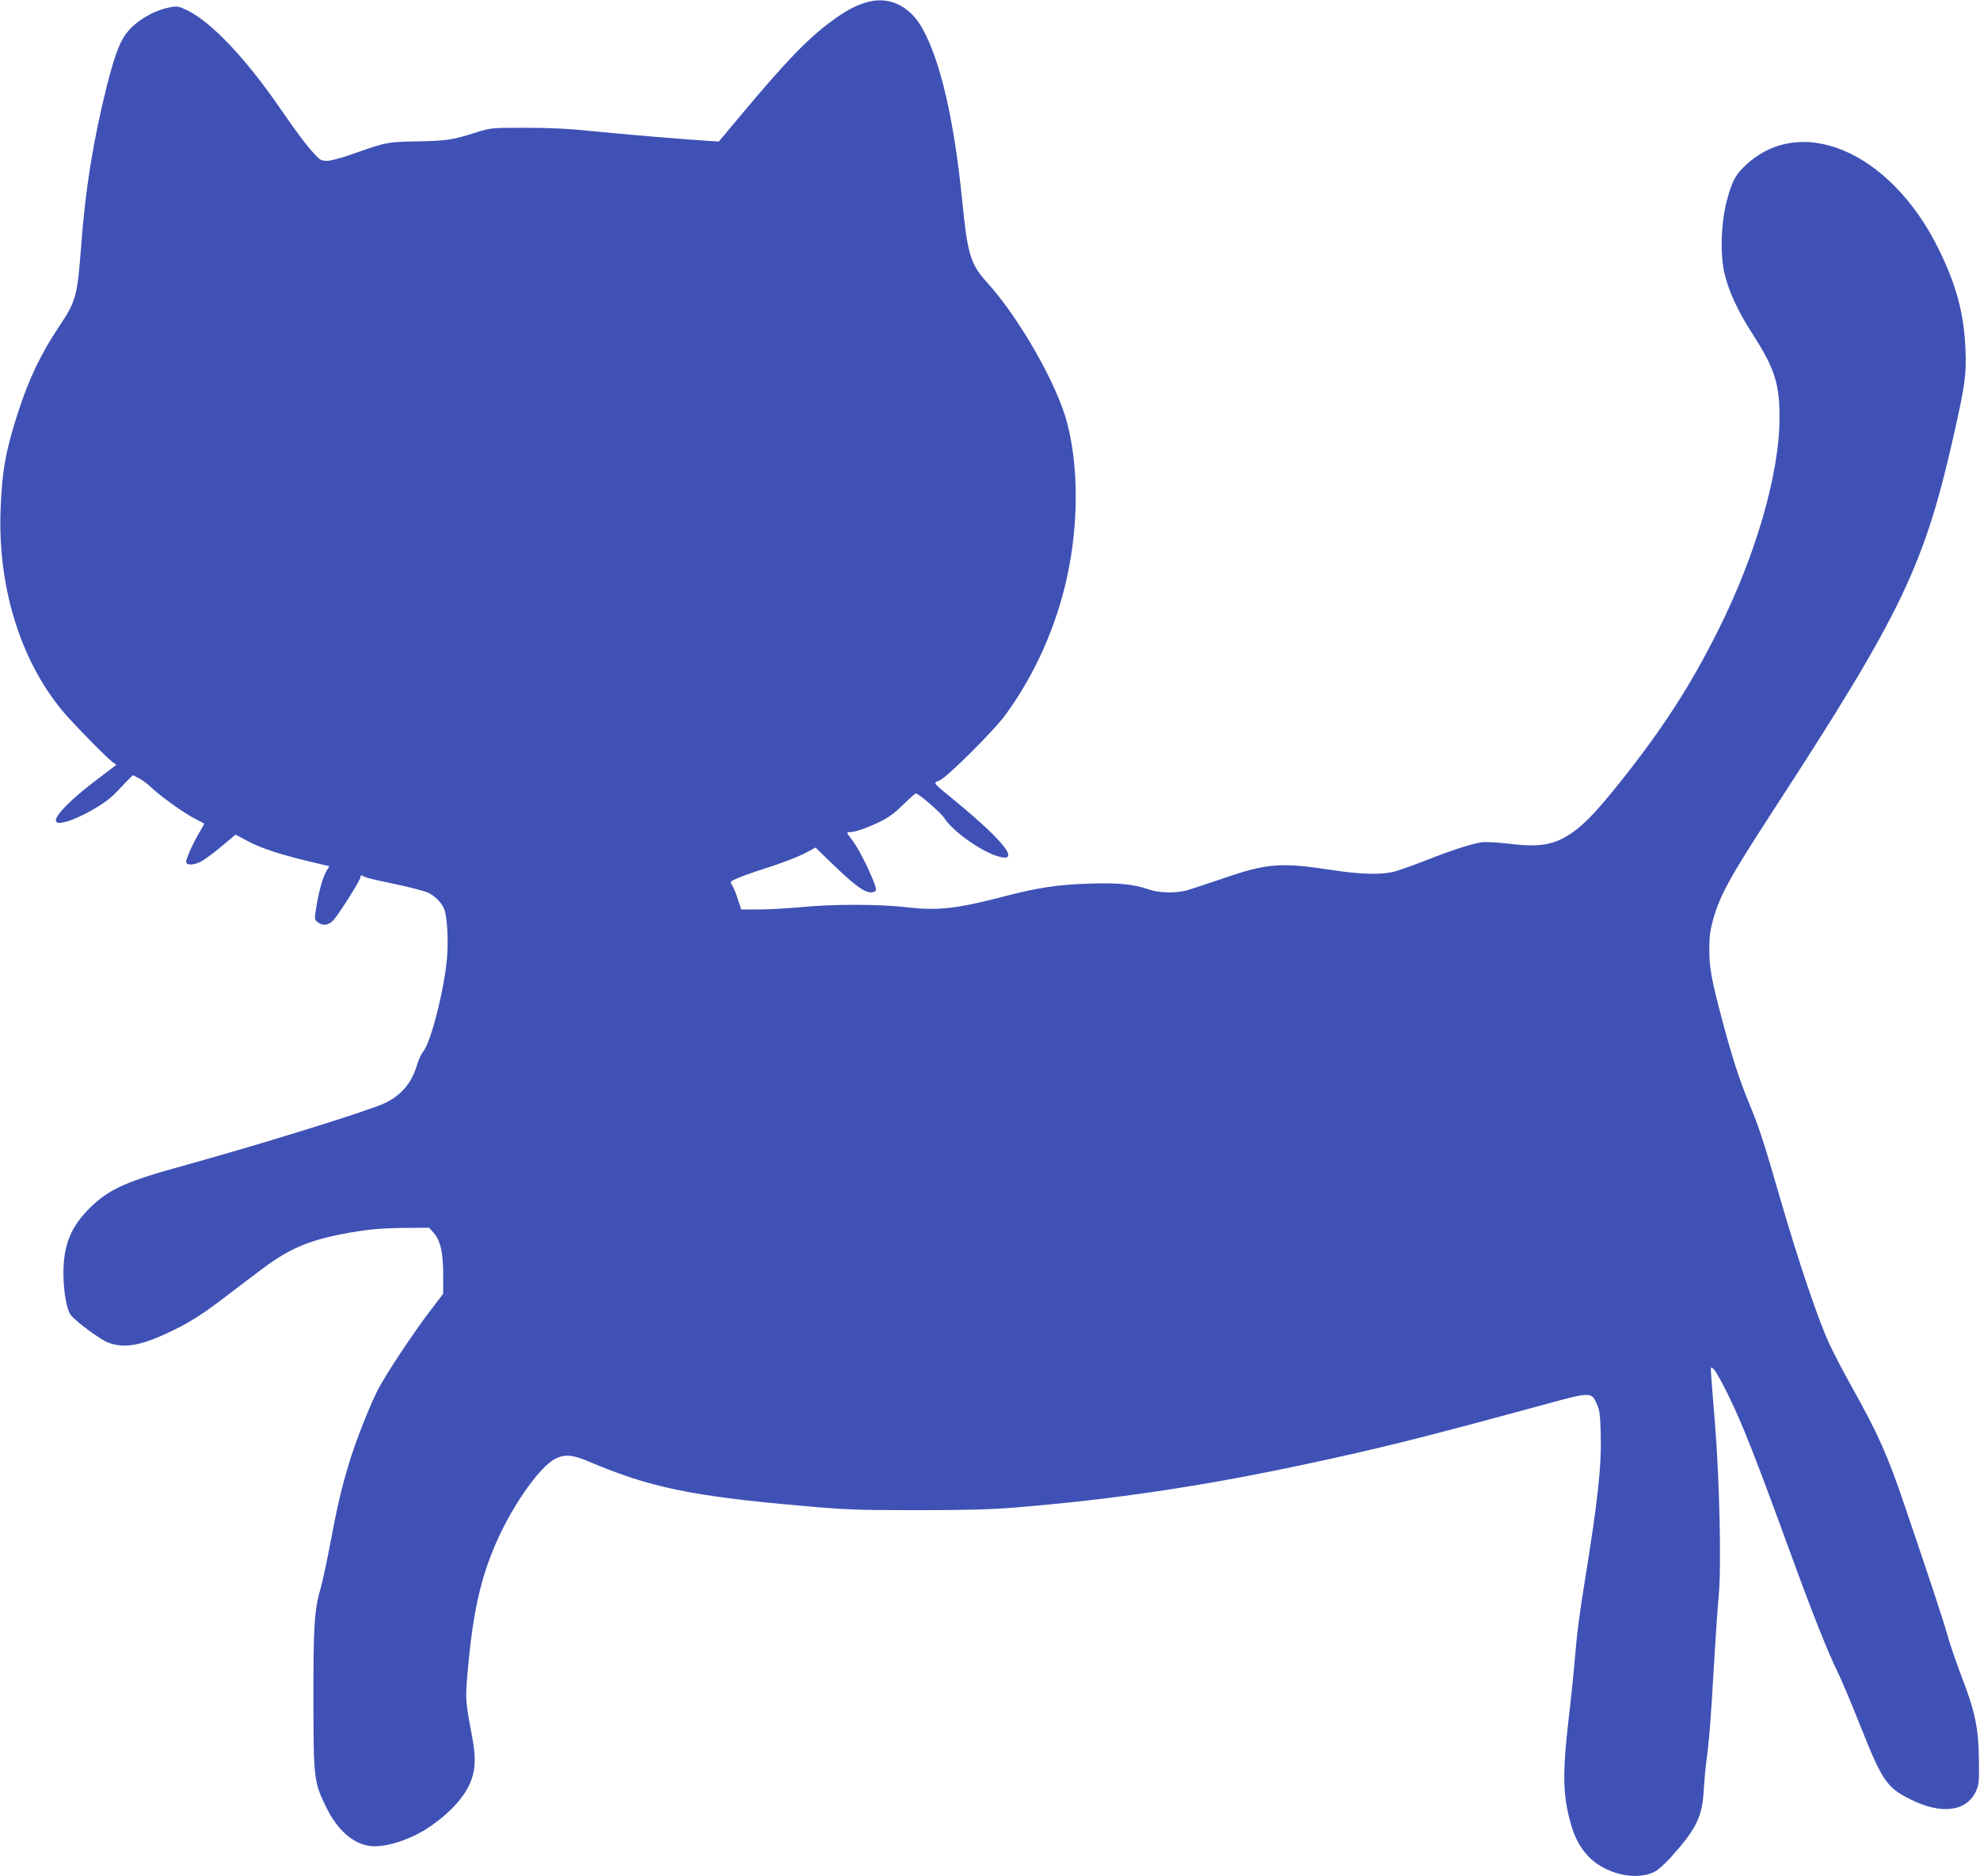 <?xml version="1.0" standalone="no"?>
<!DOCTYPE svg PUBLIC "-//W3C//DTD SVG 20010904//EN"
 "http://www.w3.org/TR/2001/REC-SVG-20010904/DTD/svg10.dtd">
<svg version="1.0" xmlns="http://www.w3.org/2000/svg"
 width="1280pt" height="1213pt" viewBox="0 0 1280 1213"
 preserveAspectRatio="xMidYMid meet">
<g transform="translate(0,1213) scale(0.1,-0.1)"
fill="#3f51b5" stroke="none">
<path d="M5588 12111 c-70 -23 -131 -57 -223 -126 -146 -108 -290 -258 -580
-605 l-138 -165 -51 3 c-151 9 -579 45 -766 64 -151 16 -280 22 -435 22 -214
0 -222 -1 -310 -28 -164 -52 -193 -56 -385 -60 -201 -4 -196 -3 -430 -85 -63
-23 -134 -41 -156 -41 -36 0 -47 6 -80 43 -53 57 -112 135 -227 302 -219 318
-440 551 -594 627 -60 29 -66 30 -118 20 -110 -22 -229 -96 -285 -177 -42 -61
-72 -146 -120 -333 -86 -346 -138 -663 -164 -1017 -26 -341 -34 -371 -140
-530 -122 -183 -197 -339 -269 -560 -79 -244 -104 -379 -113 -625 -20 -495
123 -968 394 -1299 59 -73 285 -304 327 -336 l27 -20 -118 -90 c-220 -166
-323 -285 -249 -285 74 0 285 111 358 189 23 24 59 61 79 82 l37 37 38 -19
c20 -10 53 -34 73 -53 60 -59 222 -175 288 -208 34 -17 62 -32 62 -34 0 -2
-14 -27 -31 -56 -46 -78 -91 -180 -85 -195 8 -19 51 -16 96 7 22 11 81 55 131
97 l92 77 76 -41 c96 -52 243 -98 503 -157 l27 -6 -19 -33 c-24 -41 -48 -128
-65 -230 -13 -80 -13 -82 8 -99 33 -26 69 -22 101 11 33 35 176 260 176 278 0
16 5 16 30 3 10 -6 96 -26 190 -45 94 -20 191 -45 216 -56 47 -22 90 -66 106
-108 19 -49 27 -194 18 -311 -15 -195 -103 -546 -153 -607 -13 -15 -31 -55
-41 -88 -35 -118 -102 -197 -210 -248 -103 -49 -793 -263 -1276 -397 -394
-108 -501 -156 -624 -275 -127 -124 -176 -242 -176 -426 0 -120 22 -242 49
-273 41 -48 191 -158 239 -176 113 -43 227 -19 450 93 86 43 168 96 269 172
79 61 199 151 265 201 176 134 299 189 519 233 155 31 260 41 425 42 l148 1
28 -31 c45 -50 63 -128 63 -271 l0 -125 -84 -110 c-112 -147 -287 -411 -338
-510 -55 -108 -144 -333 -188 -480 -48 -159 -76 -279 -120 -515 -20 -107 -47
-233 -60 -280 -44 -155 -49 -243 -49 -730 1 -515 3 -532 84 -697 71 -144 171
-233 280 -248 96 -14 265 40 388 124 138 94 236 205 271 308 26 78 27 152 1
285 -39 209 -42 236 -30 373 30 367 75 592 162 810 104 265 303 555 413 606
61 28 109 23 215 -22 390 -166 665 -223 1375 -285 277 -25 355 -28 735 -28
317 0 480 4 640 17 636 52 1203 136 1870 278 496 106 753 170 1561 390 294 80
296 80 332 2 18 -40 22 -72 25 -192 6 -213 -17 -423 -108 -986 -22 -137 -45
-304 -50 -370 -18 -206 -30 -324 -50 -495 -39 -340 -37 -483 11 -658 25 -96
61 -164 115 -222 108 -116 310 -163 430 -102 22 11 69 53 105 93 170 190 205
264 214 449 3 52 10 127 15 165 19 133 31 291 50 630 11 187 25 390 31 450 18
180 5 754 -25 1120 -14 171 -26 321 -26 334 0 24 0 24 21 6 11 -11 51 -82 89
-160 95 -193 172 -389 417 -1060 124 -341 234 -618 289 -727 24 -48 88 -200
143 -338 149 -376 177 -417 332 -494 199 -100 362 -79 423 53 19 41 21 62 19
201 -2 203 -24 312 -109 532 -35 93 -76 211 -90 261 -27 98 -106 337 -279 847
-114 335 -172 466 -345 775 -46 83 -110 204 -141 270 -68 141 -203 540 -319
940 -108 374 -139 468 -198 610 -68 165 -111 298 -177 543 -72 273 -85 342
-85 467 0 80 6 122 25 191 46 161 108 272 385 699 843 1296 982 1588 1179
2470 64 287 74 361 67 515 -9 234 -60 421 -176 655 -315 635 -904 879 -1260
522 -54 -53 -76 -99 -107 -216 -38 -145 -44 -353 -13 -476 28 -114 87 -241
180 -385 143 -222 175 -322 174 -545 -1 -358 -153 -884 -396 -1369 -181 -362
-361 -640 -636 -985 -152 -189 -222 -263 -306 -323 -116 -81 -210 -98 -411
-73 -78 9 -155 13 -179 9 -70 -12 -195 -52 -351 -114 -82 -32 -177 -66 -210
-75 -85 -22 -215 -19 -400 9 -335 52 -424 45 -713 -55 -97 -33 -199 -67 -227
-75 -72 -20 -181 -18 -247 5 -101 35 -197 44 -386 38 -201 -6 -341 -27 -567
-87 -294 -76 -415 -89 -615 -66 -171 21 -476 21 -680 1 -85 -8 -207 -15 -272
-15 l-116 0 -22 66 c-11 36 -28 77 -37 90 -15 24 -15 24 39 48 30 13 122 45
204 71 82 26 182 65 223 86 l73 39 119 -115 c158 -153 224 -194 267 -167 9 6
6 23 -14 72 -41 101 -99 212 -138 263 -36 47 -36 47 -11 47 34 0 107 25 195
68 54 26 96 57 148 109 41 40 78 73 82 73 19 0 163 -125 185 -160 52 -82 230
-210 341 -245 156 -49 55 87 -256 344 -171 141 -159 127 -116 145 48 20 355
325 428 427 188 258 328 571 397 892 74 342 74 712 -1 995 -65 249 -311 680
-519 908 -105 116 -125 182 -159 530 -52 518 -140 901 -257 1110 -85 153 -226
215 -375 165z"/>
</g>
</svg>
